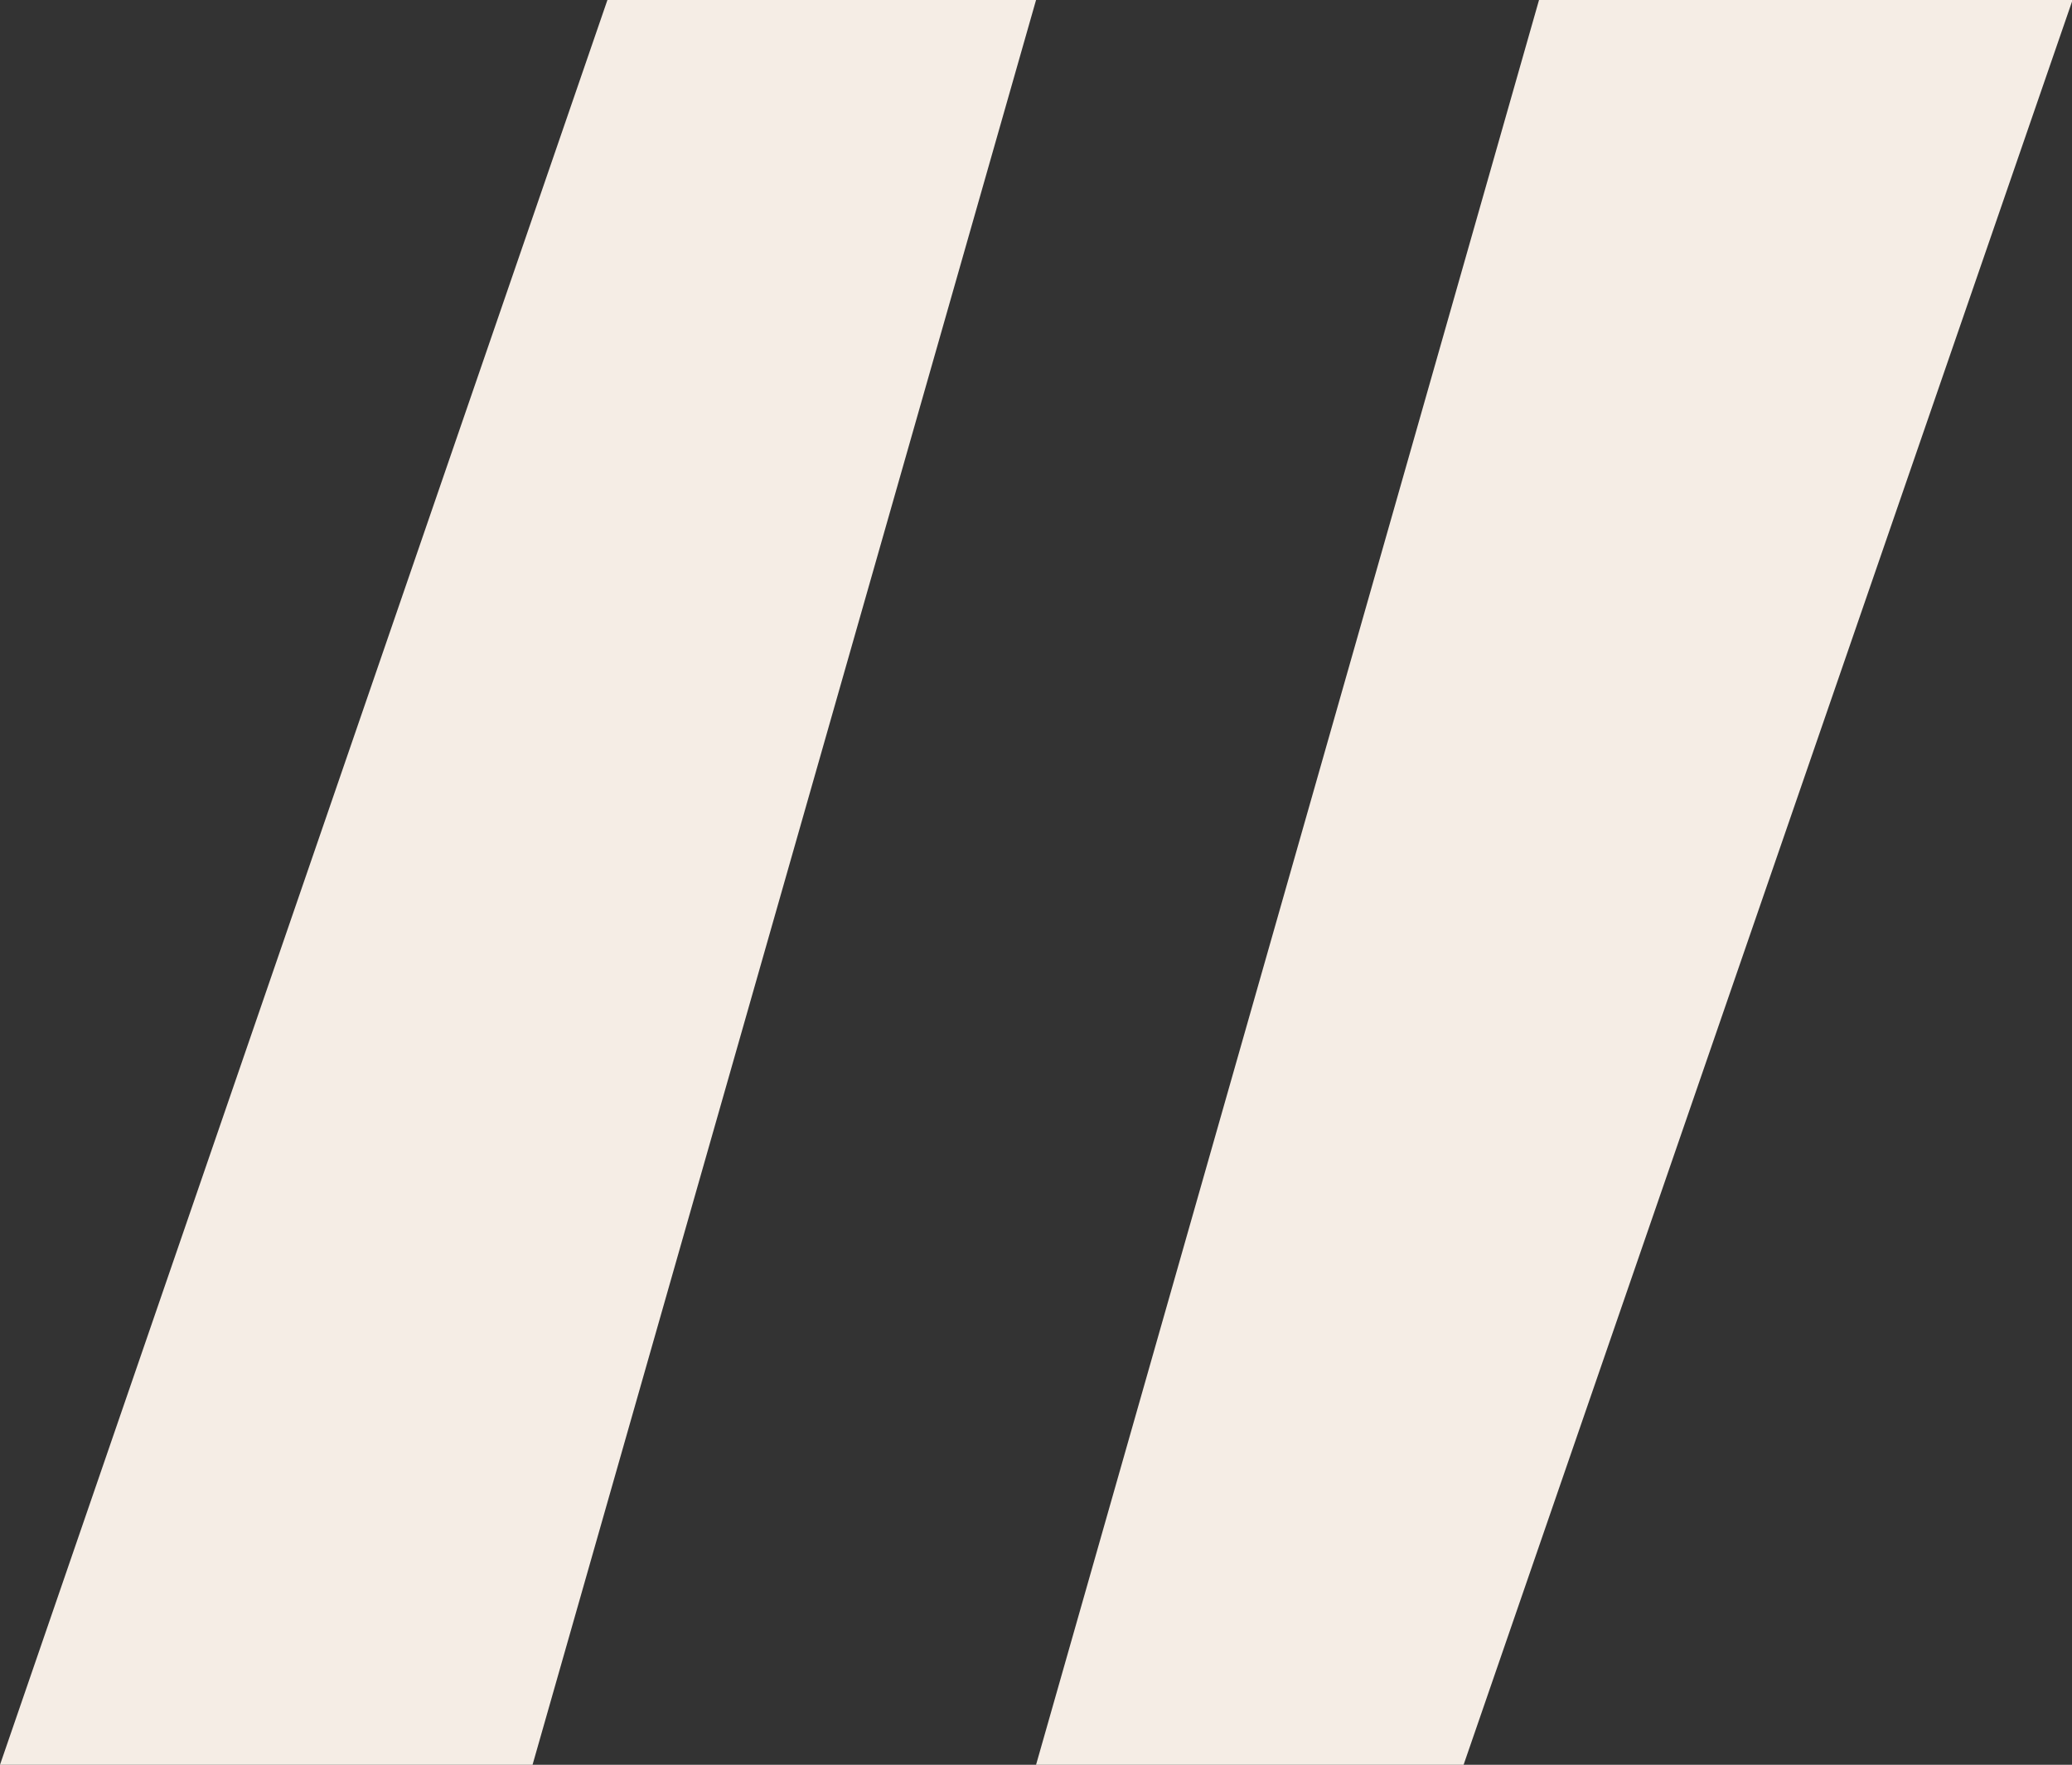 <?xml version="1.0" encoding="UTF-8"?> <svg xmlns="http://www.w3.org/2000/svg" viewBox="0 0 189.83 161.64"><rect x="0" y="0" width="189.83" height="161.64" fill="#333333" stroke="none"/> <defs> <style>.cls-1{fill:#f5ede5;}</style> </defs> <g id="Layer_2" data-name="Layer 2"> <g id="Слой_1" data-name="Слой 1"> <path class="cls-1" d="M55.65,0H94.92L48.79,161.64H0Z"></path> <path class="cls-1" d="M134.09,161.64H94.92L141,0h48.88Z"></path> </g> </g> </svg> 